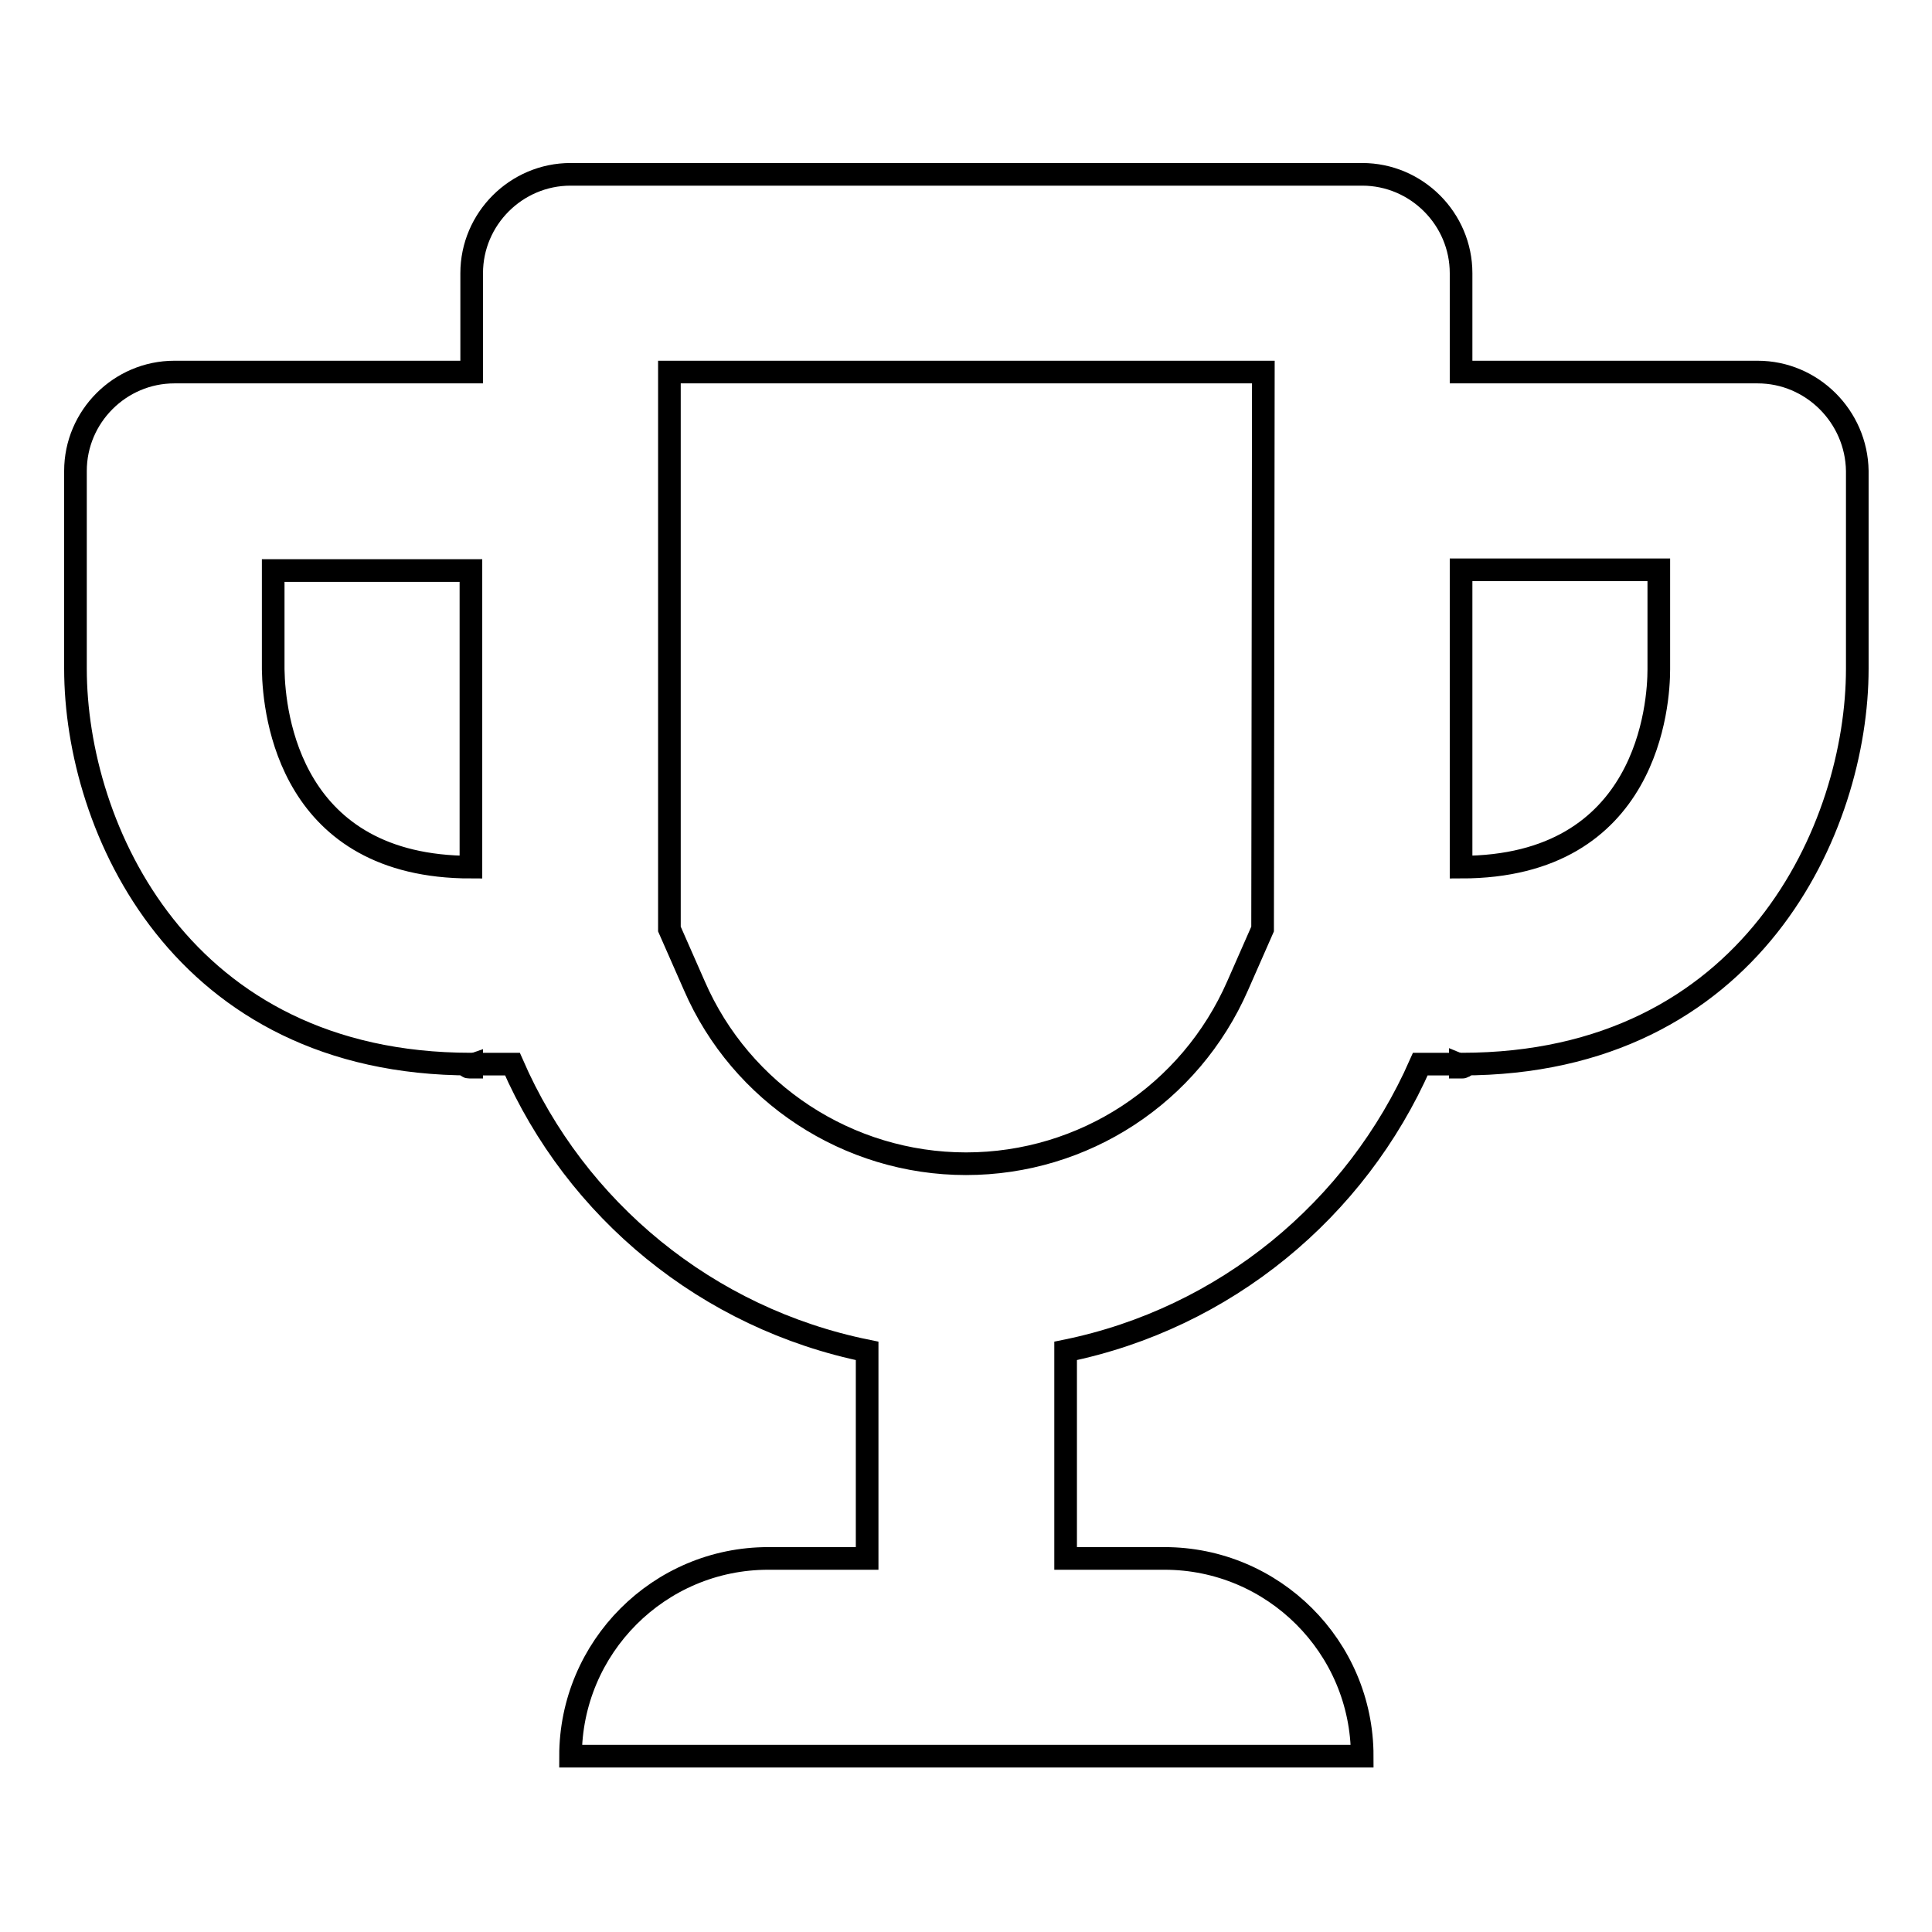 <?xml version="1.0" encoding="utf-8"?>
<!-- Svg Vector Icons : http://www.onlinewebfonts.com/icon -->
<!DOCTYPE svg PUBLIC "-//W3C//DTD SVG 1.1//EN" "http://www.w3.org/Graphics/SVG/1.1/DTD/svg11.dtd">
<svg version="1.1" xmlns="http://www.w3.org/2000/svg" xmlns:xlink="http://www.w3.org/1999/xlink" x="0px" y="0px" viewBox="0 0 256 256" enable-background="new 0 0 256 256" xml:space="preserve">
<g><g><path stroke-width="3" fill-opacity="0" stroke="#000000"  d="M232.9,49.3h-39.3V36.2c0-7.2-5.9-13.1-13.1-13.1H75.6c-7.2,0-13.1,5.9-13.1,13.1v13.1H23.1c-7.2,0-13.1,5.9-13.1,13.1v26.2c0,21.1,14,52.4,52.4,52.4h5.5c8.4,19.3,25.8,33.7,47,38v27.5h-13.1c-14.5,0-26.2,11.8-26.2,26.2h104.9c0-14.5-11.8-26.2-26.2-26.2h-13.1v-27.5c21.1-4.3,38.5-18.7,47-38h5.5c38.4,0,52.4-31.4,52.4-52.4V62.4C246,55.2,240.1,49.3,232.9,49.3L232.9,49.3z M62.4,114.9c-23.9,0-26.1-20.1-26.2-26.2V75.6h26.2V114.9L62.4,114.9z M167.3,123.1l-3.3,7.5c-6.3,14.4-20.4,23.6-36,23.6c-15.6,0-29.8-9.3-36-23.6l-3.3-7.5V49.3h78.7L167.3,123.1L167.3,123.1z M219.8,88.7c0,4.4-1.3,26.2-26.2,26.2V75.5h26.2V88.7z"/><path stroke-width="3" fill-opacity="0" stroke="#000000"  d="M193.8,141.4c0.2,0,0.2-0.1-0.3-0.3v0.3C193.7,141.4,193.8,141.4,193.8,141.4z"/><path stroke-width="3" fill-opacity="0" stroke="#000000"  d="M62.2,141.4c0.1,0,0.2,0,0.3,0v-0.3C61.9,141.3,61.9,141.4,62.2,141.4z"/></g></g>
</svg>
